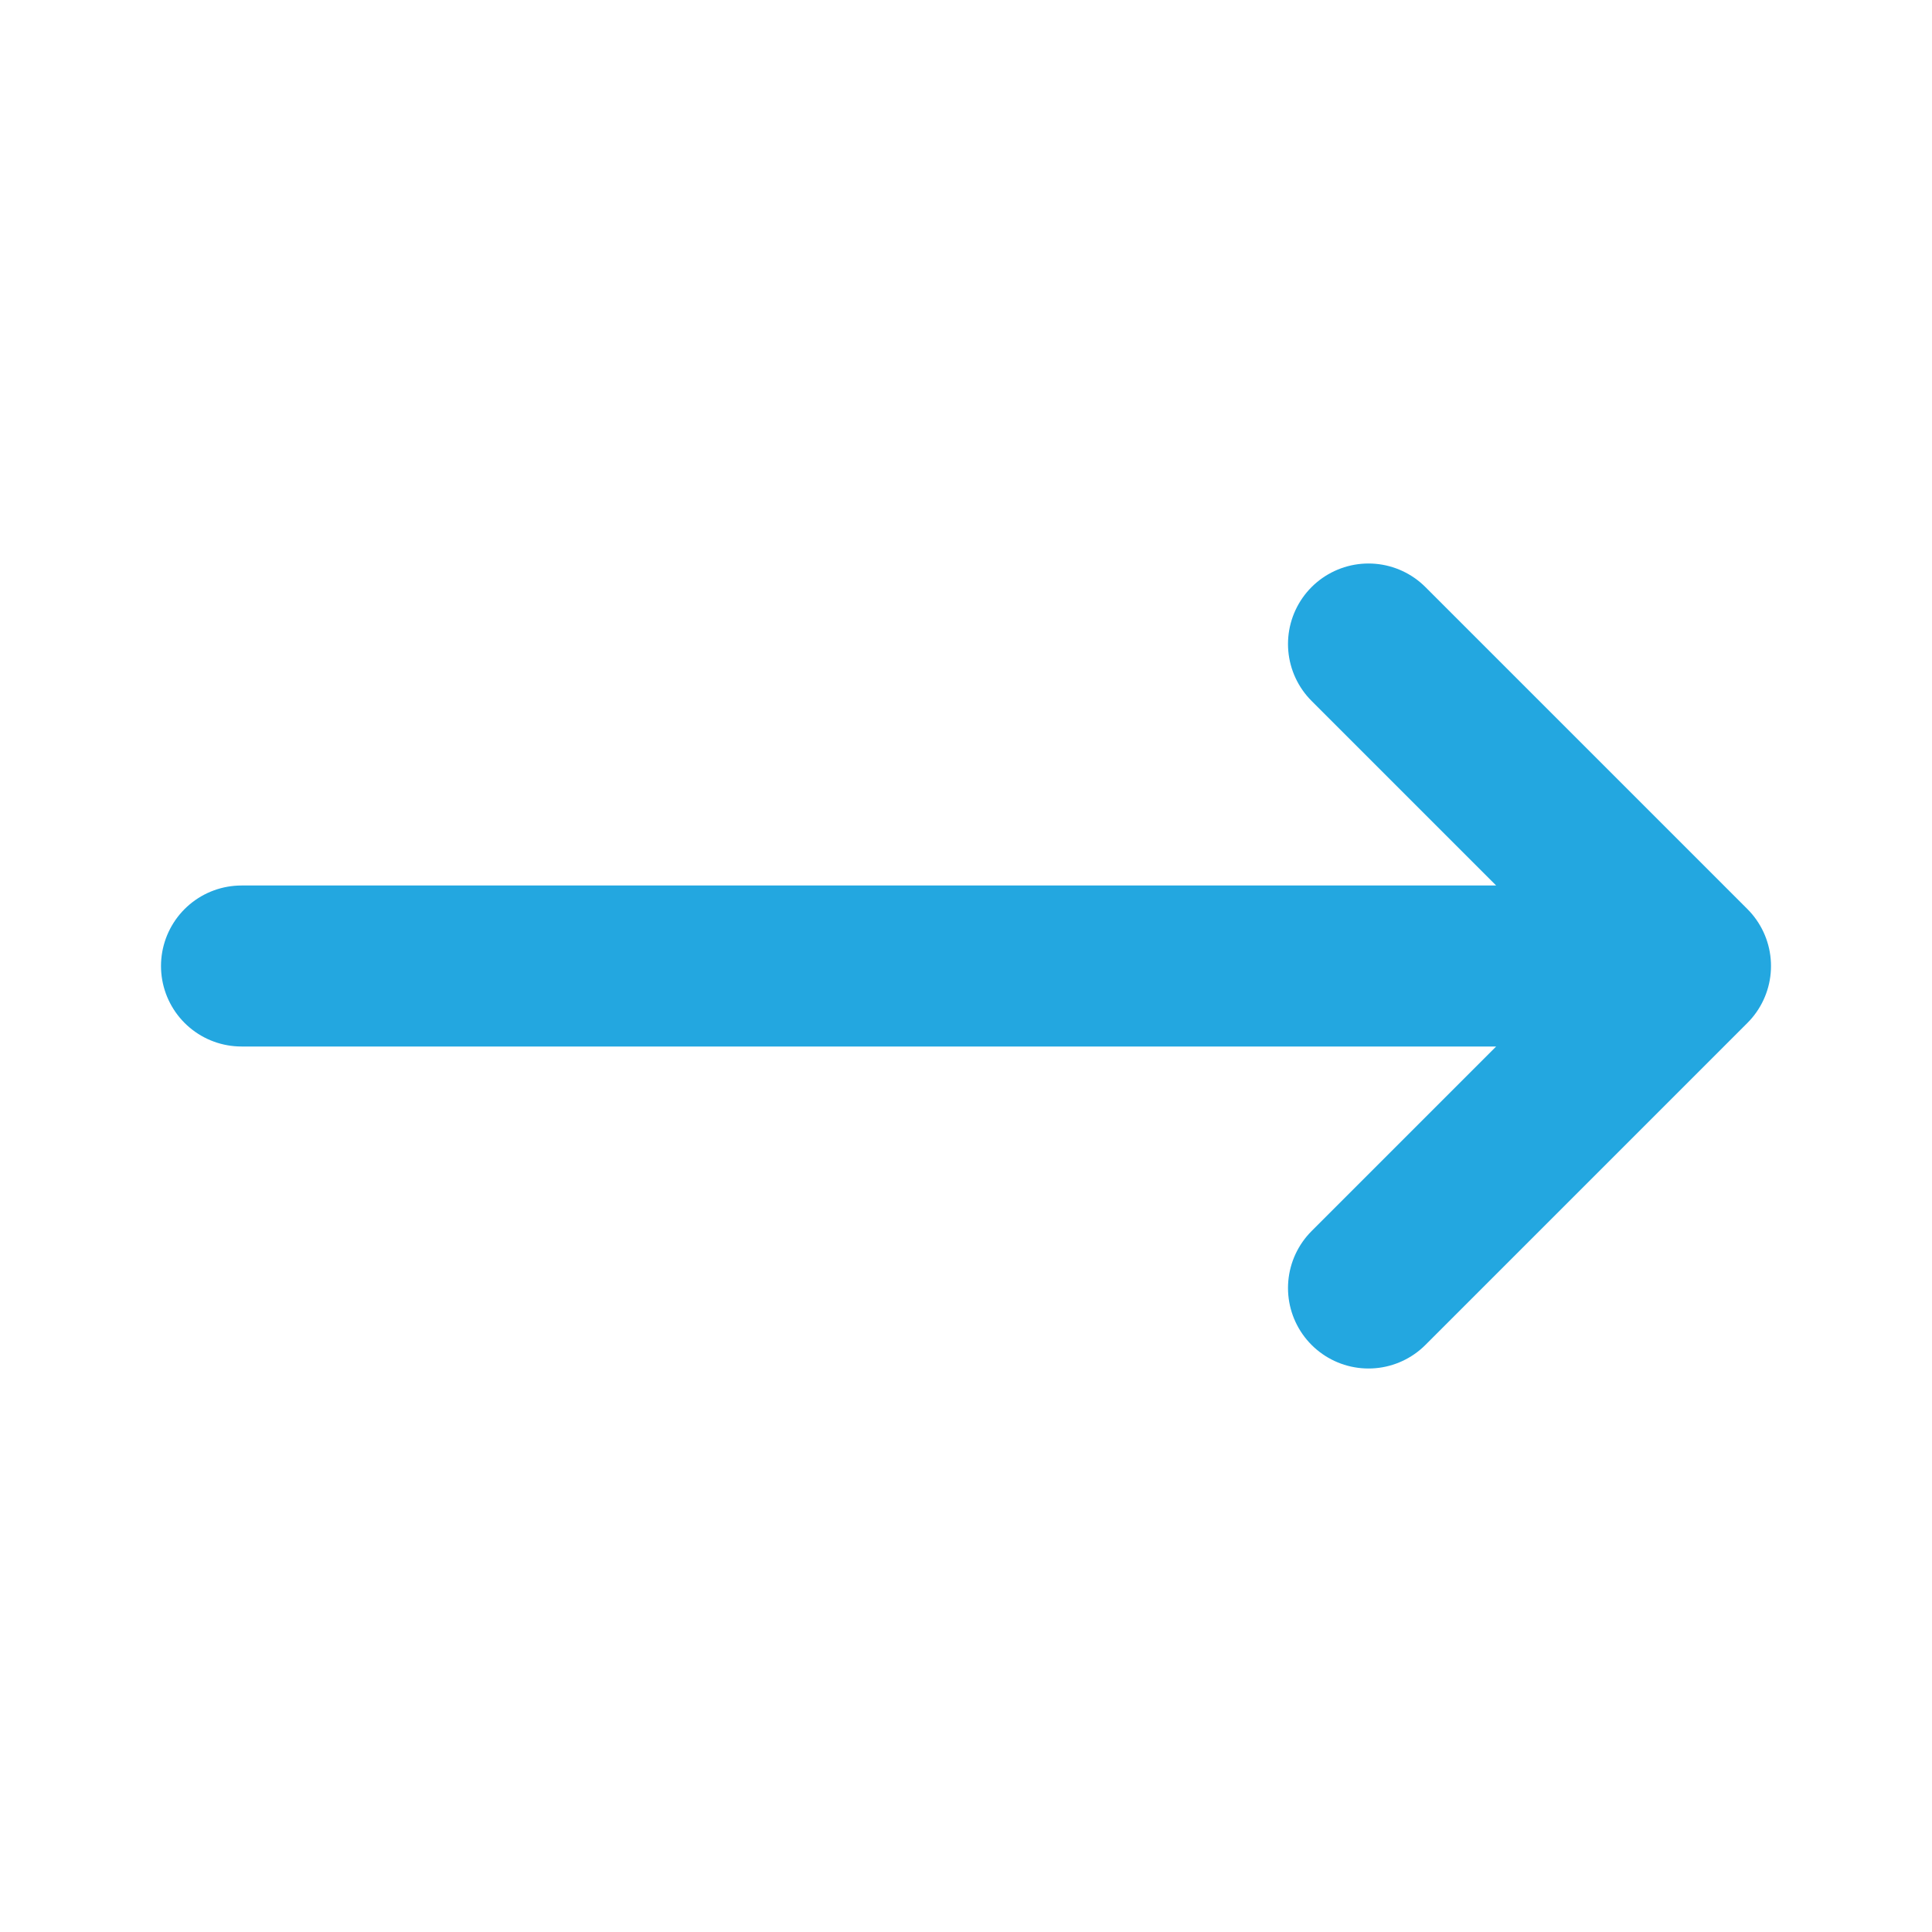 <svg xmlns="http://www.w3.org/2000/svg" width="48" height="48" viewBox="0 0 48 48"><g id="_Blue_Arrow_1" data-name=" Blue Arrow 1" transform="translate(48 48) rotate(180)"><path id="Path_35" data-name="Path 35" d="M14,32,6,24m0,0,8-8M6,24H42" fill="none" stroke="#23a7e0" stroke-linecap="round" stroke-linejoin="round" stroke-width="4"></path><path id="Path_36" data-name="Path 36" d="M0,0H48V48H0Z" fill="none"></path></g></svg>
